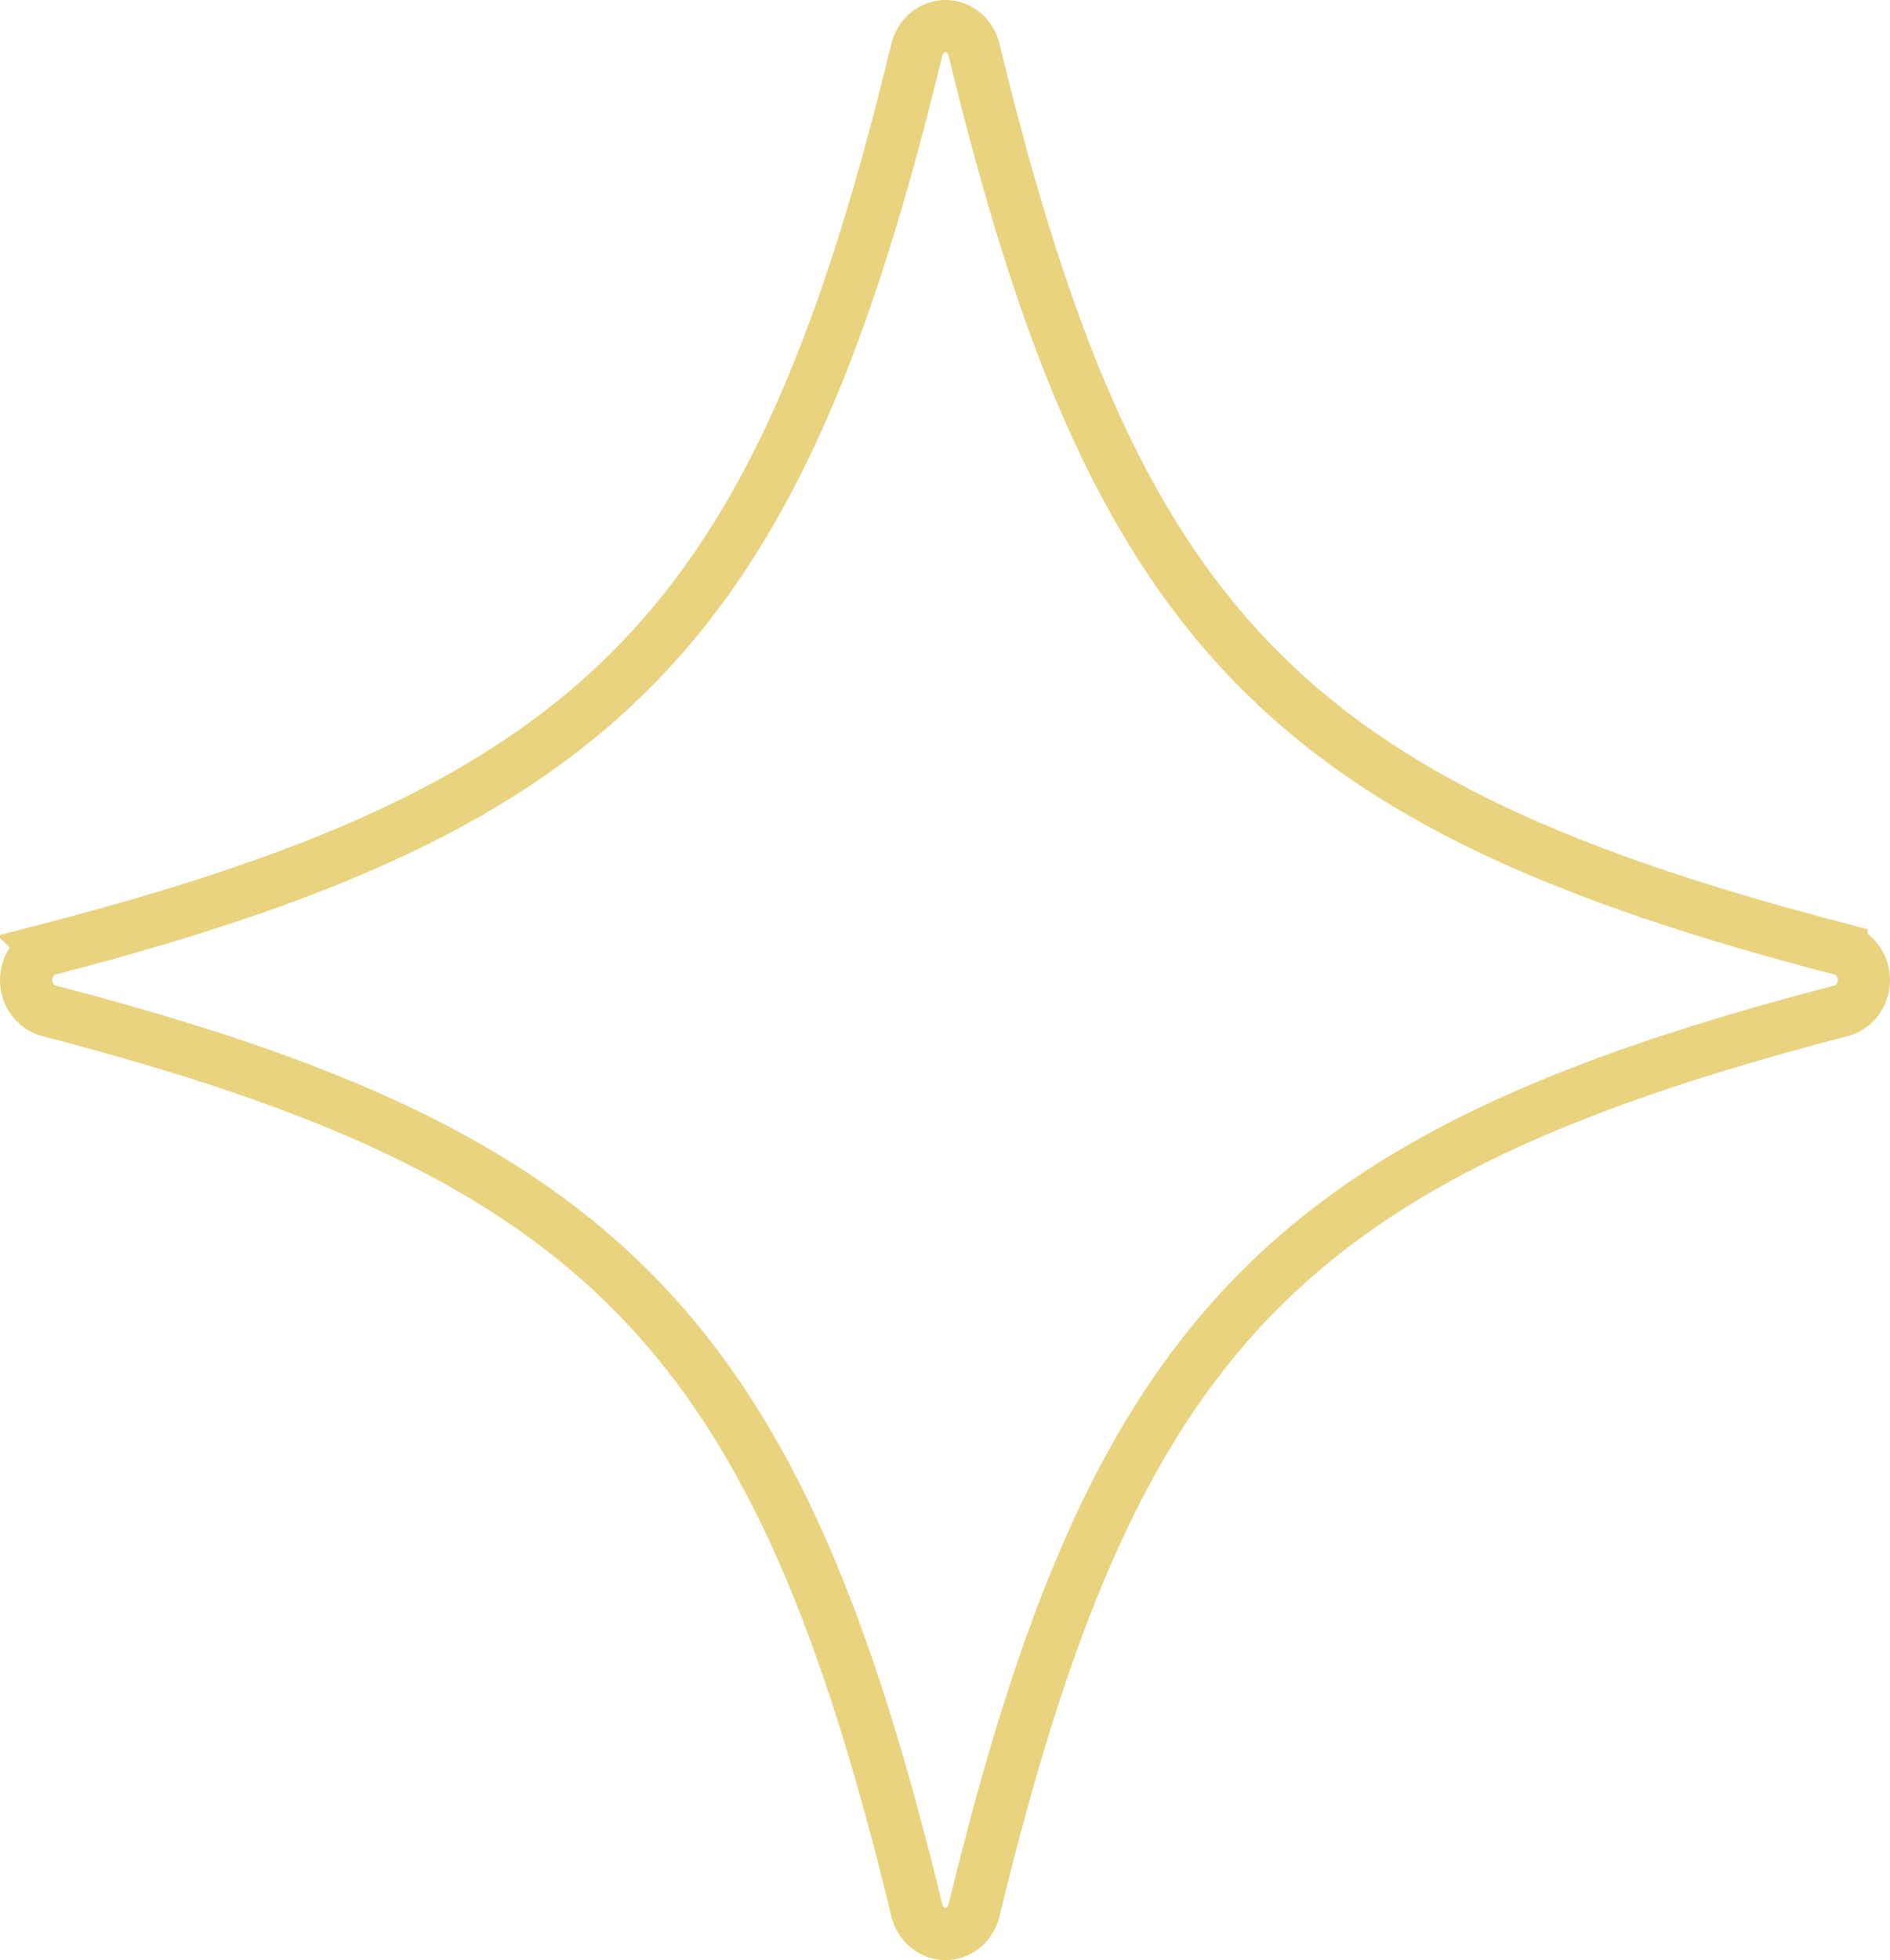 <?xml version="1.0" encoding="UTF-8"?> <svg xmlns="http://www.w3.org/2000/svg" width="217" height="225" viewBox="0 0 217 225" fill="none"><path d="M108.552 3C109.275 3 109.991 3.248 110.587 3.726C111.11 4.145 111.516 4.723 111.744 5.396L111.831 5.688C119.747 38.391 128.535 60.239 143.641 75.923C158.761 91.621 179.852 100.77 211.435 108.981V108.982C212.141 109.173 212.787 109.607 213.26 110.24C213.734 110.875 214 111.67 214 112.5C214 113.33 213.734 114.125 213.26 114.76C212.787 115.393 212.138 115.827 211.432 116.018C179.85 124.229 158.761 133.379 143.641 149.077C128.535 164.76 119.747 186.609 111.831 219.312C111.631 220.11 111.185 220.796 110.587 221.274C109.991 221.752 109.275 222 108.552 222C107.828 222 107.111 221.752 106.516 221.274C105.993 220.855 105.586 220.278 105.358 219.605L105.272 219.312C97.356 186.607 88.542 164.758 73.409 149.075C58.264 133.379 37.149 124.229 5.567 116.018C4.861 115.827 4.213 115.393 3.74 114.76C3.266 114.125 3 113.33 3 112.5C3 111.67 3.267 110.875 3.74 110.24C4.213 109.607 4.859 109.173 5.565 108.982L5.564 108.981C37.147 100.77 58.263 91.622 73.409 75.925C88.542 60.242 97.356 38.393 105.272 5.688C105.473 4.891 105.918 4.204 106.516 3.726C107.111 3.248 107.828 3 108.552 3Z" stroke="#E9D37E" stroke-width="6"></path></svg> 